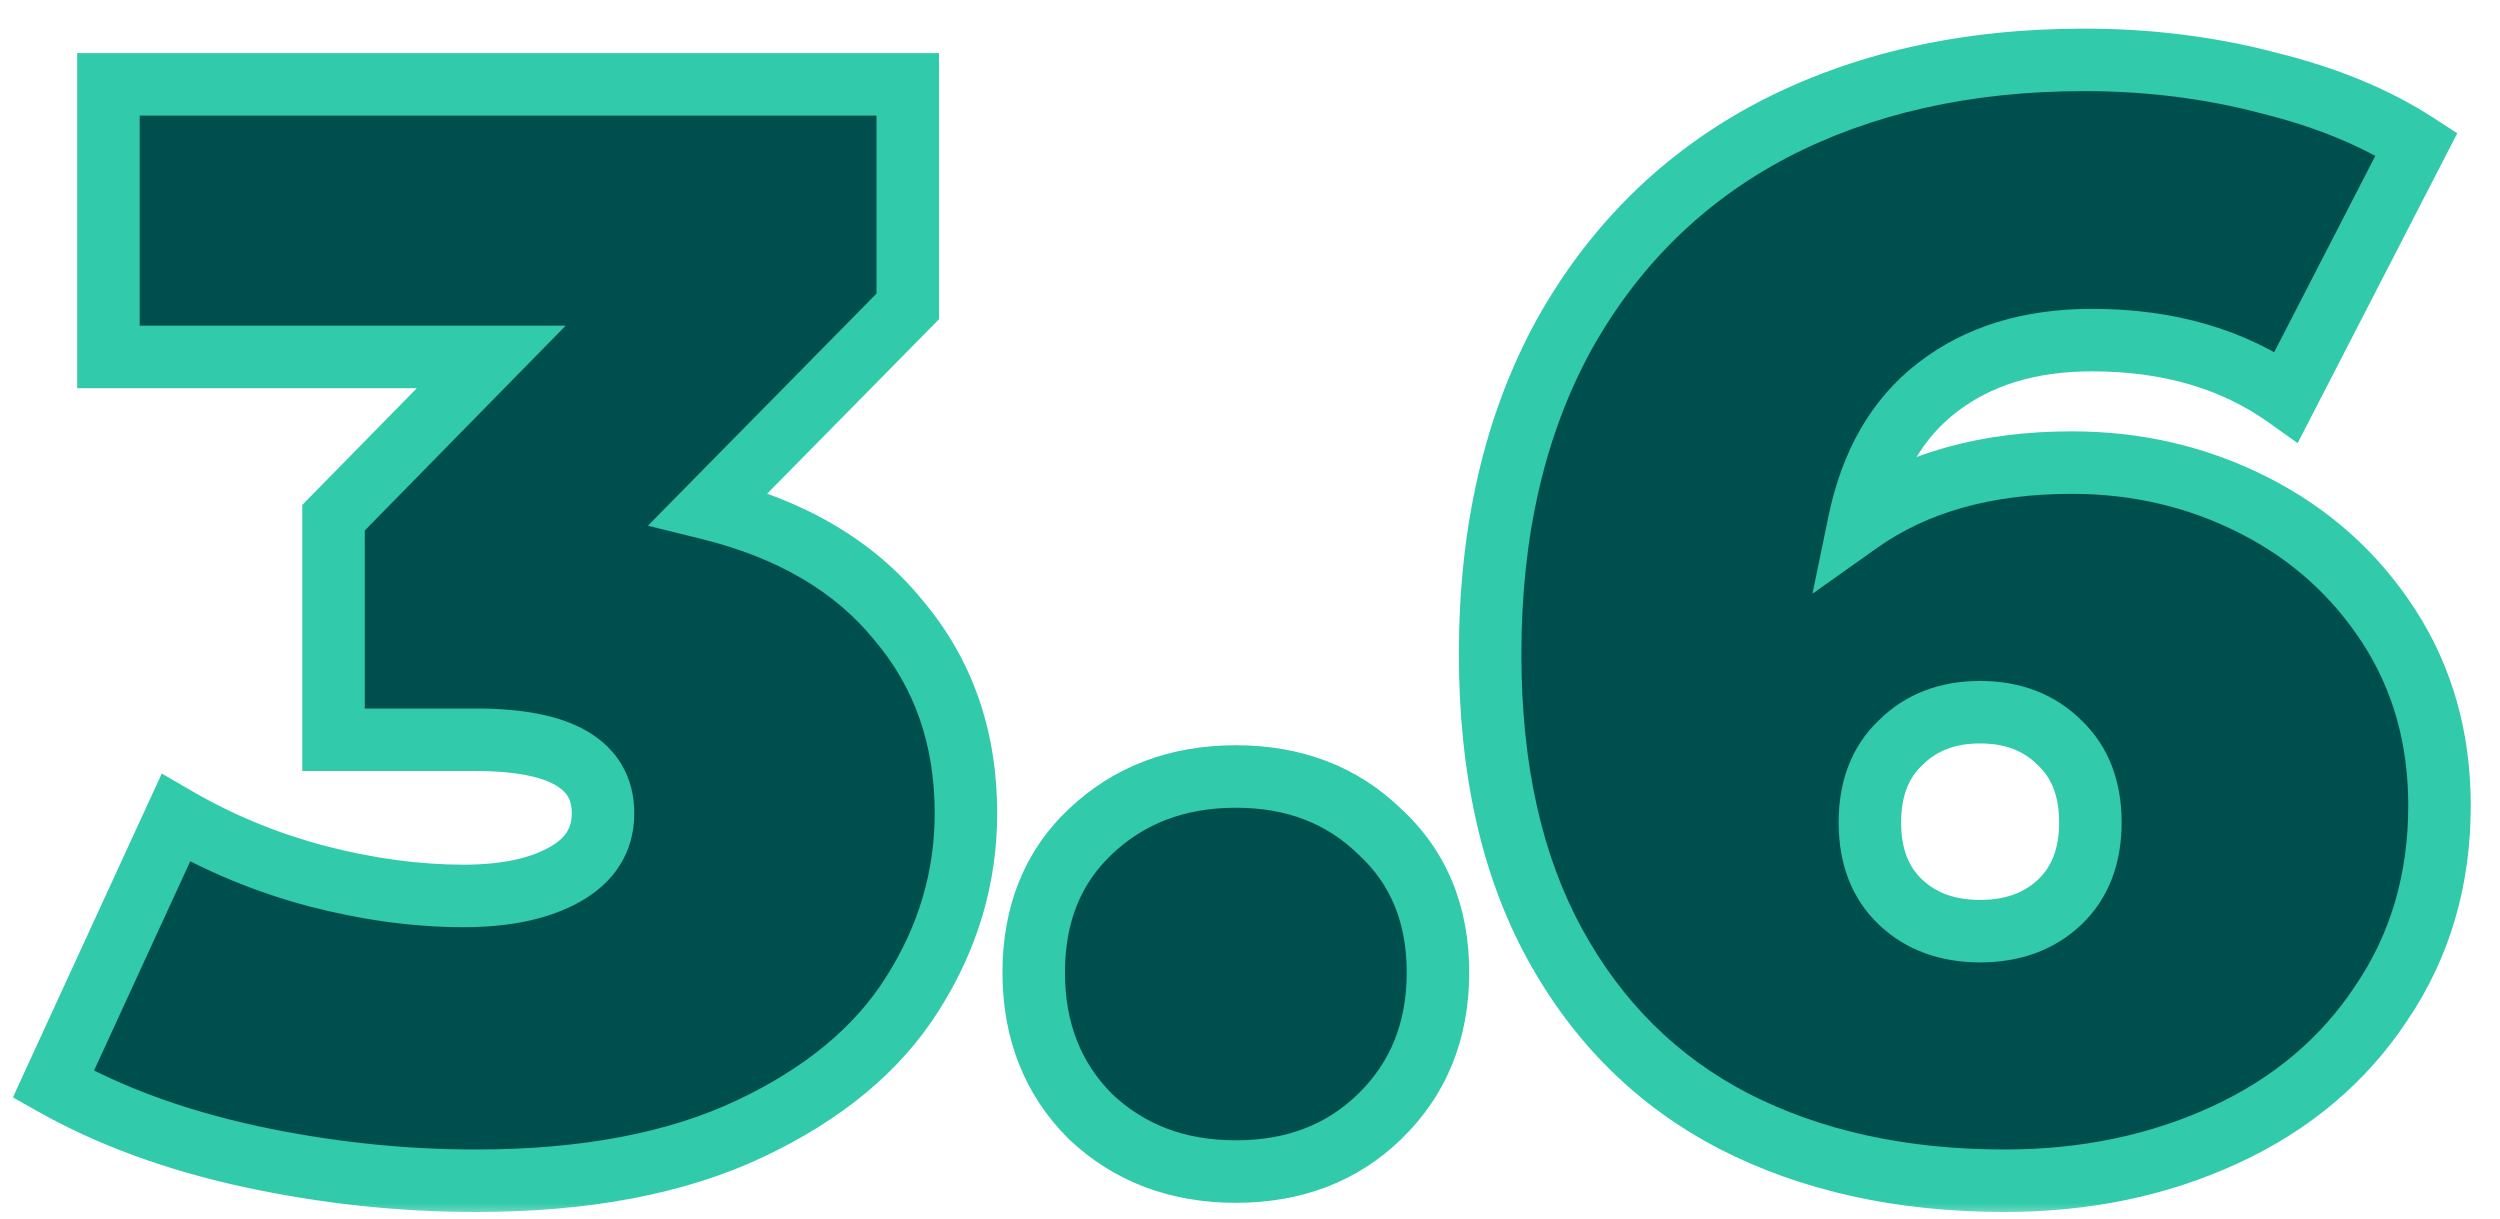 <svg width="80" height="39" viewBox="0 0 80 39" fill="none" xmlns="http://www.w3.org/2000/svg">
<mask id="path-1-outside-1_6757_28193" maskUnits="userSpaceOnUse" x="0" y="0" width="80" height="39" fill="black">
<rect fill="white" width="80" height="39"/>
<path d="M22.678 16.273C25.324 16.926 27.349 18.119 28.754 19.85C30.191 21.549 30.91 23.607 30.91 26.024C30.91 28.082 30.338 30.009 29.195 31.806C28.084 33.57 26.353 35.007 24.001 36.118C21.649 37.229 18.725 37.784 15.23 37.784C12.813 37.784 10.395 37.523 7.978 37C5.593 36.477 3.503 35.71 1.706 34.697L5.626 26.171C7.031 26.988 8.533 27.608 10.134 28.033C11.767 28.458 13.335 28.67 14.838 28.67C16.177 28.67 17.255 28.441 18.072 27.984C18.889 27.527 19.297 26.873 19.297 26.024C19.297 24.456 17.941 23.672 15.23 23.672H10.673V16.567L15.72 11.422H3.47V2.7H29.048V9.805L22.678 16.273ZM39.547 37.49C37.685 37.49 36.133 36.902 34.892 35.726C33.683 34.517 33.079 32.982 33.079 31.12C33.079 29.258 33.683 27.755 34.892 26.612C36.133 25.436 37.685 24.848 39.547 24.848C41.409 24.848 42.944 25.436 44.153 26.612C45.394 27.755 46.015 29.258 46.015 31.12C46.015 32.982 45.394 34.517 44.153 35.726C42.944 36.902 41.409 37.49 39.547 37.49ZM66.304 14.803C68.394 14.803 70.338 15.26 72.135 16.175C73.931 17.09 75.369 18.38 76.447 20.046C77.525 21.712 78.064 23.623 78.064 25.779C78.064 28.164 77.443 30.271 76.202 32.1C74.993 33.929 73.327 35.334 71.204 36.314C69.08 37.294 66.728 37.784 64.148 37.784C60.848 37.784 57.957 37.147 55.475 35.873C53.025 34.599 51.114 32.704 49.742 30.189C48.37 27.674 47.684 24.587 47.684 20.928C47.684 17.008 48.468 13.611 50.036 10.736C51.636 7.861 53.858 5.673 56.7 4.17C59.574 2.667 62.906 1.916 66.696 1.916C68.754 1.916 70.714 2.161 72.576 2.651C74.438 3.108 76.022 3.762 77.329 4.611L73.164 12.696C71.465 11.487 69.391 10.883 66.941 10.883C64.948 10.883 63.298 11.389 61.992 12.402C60.718 13.382 59.885 14.819 59.493 16.714C61.289 15.44 63.56 14.803 66.304 14.803ZM63.364 29.797C64.409 29.797 65.258 29.487 65.912 28.866C66.565 28.245 66.892 27.396 66.892 26.318C66.892 25.24 66.565 24.391 65.912 23.77C65.258 23.117 64.409 22.79 63.364 22.79C62.318 22.79 61.469 23.117 60.816 23.77C60.162 24.391 59.836 25.24 59.836 26.318C59.836 27.396 60.162 28.245 60.816 28.866C61.469 29.487 62.318 29.797 63.364 29.797Z"/>
</mask>
<path d="M22.678 16.273C25.324 16.926 27.349 18.119 28.754 19.85C30.191 21.549 30.91 23.607 30.91 26.024C30.91 28.082 30.338 30.009 29.195 31.806C28.084 33.57 26.353 35.007 24.001 36.118C21.649 37.229 18.725 37.784 15.23 37.784C12.813 37.784 10.395 37.523 7.978 37C5.593 36.477 3.503 35.71 1.706 34.697L5.626 26.171C7.031 26.988 8.533 27.608 10.134 28.033C11.767 28.458 13.335 28.67 14.838 28.67C16.177 28.67 17.255 28.441 18.072 27.984C18.889 27.527 19.297 26.873 19.297 26.024C19.297 24.456 17.941 23.672 15.23 23.672H10.673V16.567L15.72 11.422H3.47V2.7H29.048V9.805L22.678 16.273ZM39.547 37.49C37.685 37.49 36.133 36.902 34.892 35.726C33.683 34.517 33.079 32.982 33.079 31.12C33.079 29.258 33.683 27.755 34.892 26.612C36.133 25.436 37.685 24.848 39.547 24.848C41.409 24.848 42.944 25.436 44.153 26.612C45.394 27.755 46.015 29.258 46.015 31.12C46.015 32.982 45.394 34.517 44.153 35.726C42.944 36.902 41.409 37.49 39.547 37.49ZM66.304 14.803C68.394 14.803 70.338 15.26 72.135 16.175C73.931 17.09 75.369 18.38 76.447 20.046C77.525 21.712 78.064 23.623 78.064 25.779C78.064 28.164 77.443 30.271 76.202 32.1C74.993 33.929 73.327 35.334 71.204 36.314C69.08 37.294 66.728 37.784 64.148 37.784C60.848 37.784 57.957 37.147 55.475 35.873C53.025 34.599 51.114 32.704 49.742 30.189C48.37 27.674 47.684 24.587 47.684 20.928C47.684 17.008 48.468 13.611 50.036 10.736C51.636 7.861 53.858 5.673 56.7 4.17C59.574 2.667 62.906 1.916 66.696 1.916C68.754 1.916 70.714 2.161 72.576 2.651C74.438 3.108 76.022 3.762 77.329 4.611L73.164 12.696C71.465 11.487 69.391 10.883 66.941 10.883C64.948 10.883 63.298 11.389 61.992 12.402C60.718 13.382 59.885 14.819 59.493 16.714C61.289 15.44 63.56 14.803 66.304 14.803ZM63.364 29.797C64.409 29.797 65.258 29.487 65.912 28.866C66.565 28.245 66.892 27.396 66.892 26.318C66.892 25.24 66.565 24.391 65.912 23.77C65.258 23.117 64.409 22.79 63.364 22.79C62.318 22.79 61.469 23.117 60.816 23.77C60.162 24.391 59.836 25.24 59.836 26.318C59.836 27.396 60.162 28.245 60.816 28.866C61.469 29.487 62.318 29.797 63.364 29.797Z" fill="#004F4F"/>
<path d="M22.678 16.273L21.965 15.571L20.733 16.823L22.438 17.244L22.678 16.273ZM28.754 19.85L27.977 20.48L27.984 20.488L27.991 20.496L28.754 19.85ZM29.195 31.806L28.351 31.269L28.349 31.273L29.195 31.806ZM24.001 36.118L24.428 37.022L24.001 36.118ZM7.978 37L7.764 37.977L7.767 37.977L7.978 37ZM1.706 34.697L0.797 34.279L0.413 35.116L1.215 35.568L1.706 34.697ZM5.626 26.171L6.129 25.306L5.177 24.753L4.717 25.753L5.626 26.171ZM10.134 28.033L9.878 29L9.882 29.001L10.134 28.033ZM18.072 27.984L17.583 27.111L18.072 27.984ZM10.673 23.672H9.673V24.672H10.673V23.672ZM10.673 16.567L9.959 15.867L9.673 16.158V16.567H10.673ZM15.72 11.422L16.434 12.122L18.102 10.422H15.72V11.422ZM3.47 11.422H2.47V12.422H3.47V11.422ZM3.47 2.7V1.7H2.47V2.7H3.47ZM29.048 2.7H30.048V1.7H29.048V2.7ZM29.048 9.805L29.761 10.507L30.048 10.215V9.805H29.048ZM22.678 16.273L22.438 17.244C24.921 17.857 26.738 18.953 27.977 20.48L28.754 19.85L29.531 19.22C27.961 17.285 25.727 15.996 22.918 15.302L22.678 16.273ZM28.754 19.85L27.991 20.496C29.262 21.998 29.91 23.821 29.91 26.024H30.91H31.91C31.91 23.392 31.121 21.099 29.517 19.204L28.754 19.85ZM30.91 26.024H29.91C29.91 27.885 29.396 29.627 28.351 31.269L29.195 31.806L30.039 32.343C31.28 30.392 31.91 28.279 31.91 26.024H30.91ZM29.195 31.806L28.349 31.273C27.362 32.84 25.796 34.164 23.574 35.214L24.001 36.118L24.428 37.022C26.91 35.85 28.807 34.3 30.041 32.339L29.195 31.806ZM24.001 36.118L23.574 35.214C21.393 36.244 18.626 36.784 15.23 36.784V37.784V38.784C18.825 38.784 21.905 38.214 24.428 37.022L24.001 36.118ZM15.23 37.784V36.784C12.885 36.784 10.539 36.531 8.189 36.023L7.978 37L7.767 37.977C10.252 38.515 12.74 38.784 15.23 38.784V37.784ZM7.978 37L8.192 36.023C5.887 35.518 3.893 34.782 2.197 33.826L1.706 34.697L1.215 35.568C3.112 36.638 5.299 37.437 7.764 37.977L7.978 37ZM1.706 34.697L2.615 35.115L6.535 26.589L5.626 26.171L4.717 25.753L0.797 34.279L1.706 34.697ZM5.626 26.171L5.123 27.035C6.607 27.898 8.192 28.552 9.878 29L10.134 28.033L10.39 27.066C8.874 26.664 7.455 26.077 6.129 25.306L5.626 26.171ZM10.134 28.033L9.882 29.001C11.588 29.444 13.241 29.67 14.838 29.67V28.67V27.67C13.43 27.67 11.947 27.471 10.386 27.065L10.134 28.033ZM14.838 28.67V29.67C16.279 29.67 17.544 29.426 18.561 28.857L18.072 27.984L17.583 27.111C16.967 27.457 16.076 27.67 14.838 27.67V28.67ZM18.072 27.984L18.561 28.857C19.654 28.244 20.297 27.278 20.297 26.024H19.297H18.297C18.297 26.468 18.123 26.809 17.583 27.111L18.072 27.984ZM19.297 26.024H20.297C20.297 24.884 19.768 23.965 18.781 23.394C17.877 22.871 16.649 22.672 15.23 22.672V23.672V24.672C16.522 24.672 17.328 24.865 17.78 25.126C18.148 25.339 18.297 25.596 18.297 26.024H19.297ZM15.23 23.672V22.672H10.673V23.672V24.672H15.23V23.672ZM10.673 23.672H11.673V16.567H10.673H9.673V23.672H10.673ZM10.673 16.567L11.387 17.267L16.434 12.122L15.72 11.422L15.006 10.722L9.959 15.867L10.673 16.567ZM15.72 11.422V10.422H3.47V11.422V12.422H15.72V11.422ZM3.47 11.422H4.47V2.7H3.47H2.47V11.422H3.47ZM3.47 2.7V3.7H29.048V2.7V1.7H3.47V2.7ZM29.048 2.7H28.048V9.805H29.048H30.048V2.7H29.048ZM29.048 9.805L28.335 9.103L21.965 15.571L22.678 16.273L23.39 16.975L29.761 10.507L29.048 9.805ZM34.892 35.726L34.184 36.433L34.194 36.443L34.204 36.452L34.892 35.726ZM34.892 26.612L35.579 27.338L35.579 27.338L34.892 26.612ZM44.153 26.612L43.455 27.329L43.465 27.338L43.475 27.348L44.153 26.612ZM44.153 35.726L44.85 36.443L44.85 36.443L44.153 35.726ZM39.547 37.49V36.49C37.916 36.49 36.618 35.984 35.579 35L34.892 35.726L34.204 36.452C35.648 37.82 37.454 38.49 39.547 38.49V37.49ZM34.892 35.726L35.599 35.019C34.595 34.015 34.079 32.743 34.079 31.12H33.079H32.079C32.079 33.221 32.771 35.019 34.184 36.433L34.892 35.726ZM33.079 31.12H34.079C34.079 29.497 34.595 28.27 35.579 27.338L34.892 26.612L34.204 25.886C32.771 27.241 32.079 29.019 32.079 31.12H33.079ZM34.892 26.612L35.579 27.338C36.618 26.354 37.916 25.848 39.547 25.848V24.848V23.848C37.454 23.848 35.648 24.518 34.204 25.886L34.892 26.612ZM39.547 24.848V25.848C41.178 25.848 42.453 26.354 43.455 27.329L44.153 26.612L44.85 25.895C43.434 24.518 41.639 23.848 39.547 23.848V24.848ZM44.153 26.612L43.475 27.348C44.488 28.281 45.015 29.505 45.015 31.12H46.015H47.015C47.015 29.011 46.3 27.23 44.83 25.877L44.153 26.612ZM46.015 31.12H45.015C45.015 32.734 44.487 34.004 43.455 35.01L44.153 35.726L44.85 36.443C46.3 35.031 47.015 33.23 47.015 31.12H46.015ZM44.153 35.726L43.455 35.009C42.453 35.984 41.178 36.49 39.547 36.49V37.49V38.49C41.639 38.49 43.434 37.82 44.85 36.443L44.153 35.726ZM72.135 16.175L71.681 17.066L72.135 16.175ZM76.447 20.046L77.286 19.503V19.503L76.447 20.046ZM76.202 32.1L75.374 31.538L75.367 31.549L76.202 32.1ZM71.204 36.314L70.785 35.406L71.204 36.314ZM55.475 35.873L55.013 36.76L55.018 36.763L55.475 35.873ZM49.742 30.189L50.62 29.71L49.742 30.189ZM50.036 10.736L49.162 10.249L49.158 10.257L50.036 10.736ZM56.7 4.17L56.236 3.284L56.232 3.286L56.7 4.17ZM72.576 2.651L72.321 3.618L72.329 3.62L72.337 3.622L72.576 2.651ZM77.329 4.611L78.218 5.069L78.632 4.265L77.874 3.773L77.329 4.611ZM73.164 12.696L72.584 13.511L73.524 14.18L74.053 13.154L73.164 12.696ZM61.992 12.402L62.601 13.195L62.604 13.192L61.992 12.402ZM59.493 16.714L58.513 16.511L57.999 18.999L60.071 17.53L59.493 16.714ZM65.912 28.866L65.223 28.141L65.912 28.866ZM65.912 23.77L65.205 24.477L65.214 24.486L65.223 24.495L65.912 23.77ZM60.816 23.77L61.504 24.495L61.514 24.486L61.523 24.477L60.816 23.77ZM60.816 28.866L61.504 28.141H61.504L60.816 28.866ZM66.304 14.803V15.803C68.243 15.803 70.03 16.226 71.681 17.066L72.135 16.175L72.588 15.284C70.646 14.295 68.546 13.803 66.304 13.803V14.803ZM72.135 16.175L71.681 17.066C73.323 17.902 74.626 19.074 75.607 20.589L76.447 20.046L77.286 19.503C76.111 17.686 74.539 16.277 72.588 15.284L72.135 16.175ZM76.447 20.046L75.607 20.589C76.571 22.079 77.064 23.798 77.064 25.779H78.064H79.064C79.064 23.448 78.478 21.345 77.286 19.503L76.447 20.046ZM78.064 25.779H77.064C77.064 27.98 76.494 29.888 75.374 31.538L76.202 32.1L77.029 32.661C78.392 30.653 79.064 28.347 79.064 25.779H78.064ZM76.202 32.1L75.367 31.549C74.268 33.212 72.751 34.499 70.785 35.406L71.204 36.314L71.623 37.222C73.903 36.169 75.718 34.646 77.036 32.651L76.202 32.1ZM71.204 36.314L70.785 35.406C68.806 36.319 66.599 36.784 64.148 36.784V37.784V38.784C66.858 38.784 69.355 38.269 71.623 37.222L71.204 36.314ZM64.148 37.784V36.784C60.978 36.784 58.249 36.173 55.931 34.983L55.475 35.873L55.018 36.763C57.666 38.121 60.718 38.784 64.148 38.784V37.784ZM55.475 35.873L55.936 34.986C53.669 33.807 51.9 32.058 50.62 29.71L49.742 30.189L48.864 30.668C50.327 33.351 52.38 35.391 55.013 36.76L55.475 35.873ZM49.742 30.189L50.62 29.71C49.347 27.377 48.684 24.465 48.684 20.928H47.684H46.684C46.684 24.709 47.392 27.971 48.864 30.668L49.742 30.189ZM47.684 20.928H48.684C48.684 17.142 49.44 13.916 50.914 11.215L50.036 10.736L49.158 10.257C47.495 13.305 46.684 16.874 46.684 20.928H47.684ZM50.036 10.736L50.909 11.223C52.418 8.513 54.5 6.464 57.167 5.054L56.7 4.17L56.232 3.286C53.215 4.881 50.855 7.21 49.162 10.249L50.036 10.736ZM56.7 4.17L57.163 5.056C59.872 3.64 63.041 2.916 66.696 2.916V1.916V0.916C62.772 0.916 59.276 1.695 56.236 3.284L56.7 4.17ZM66.696 1.916V2.916C68.674 2.916 70.548 3.151 72.321 3.618L72.576 2.651L72.83 1.684C70.88 1.171 68.834 0.916 66.696 0.916V1.916ZM72.576 2.651L72.337 3.622C74.114 4.059 75.59 4.673 76.784 5.449L77.329 4.611L77.874 3.773C76.454 2.85 74.761 2.158 72.814 1.68L72.576 2.651ZM77.329 4.611L76.44 4.153L72.275 12.238L73.164 12.696L74.053 13.154L78.218 5.069L77.329 4.611ZM73.164 12.696L73.743 11.881C71.847 10.532 69.561 9.883 66.941 9.883V10.883V11.883C69.22 11.883 71.083 12.443 72.584 13.511L73.164 12.696ZM66.941 10.883V9.883C64.773 9.883 62.895 10.437 61.379 11.612L61.992 12.402L62.604 13.192C63.702 12.342 65.123 11.883 66.941 11.883V10.883ZM61.992 12.402L61.382 11.609C59.881 12.764 58.944 14.432 58.513 16.511L59.493 16.714L60.472 16.917C60.826 15.207 61.554 14 62.601 13.195L61.992 12.402ZM59.493 16.714L60.071 17.53C61.661 16.402 63.715 15.803 66.304 15.803V14.803V13.803C63.404 13.803 60.918 14.478 58.914 15.898L59.493 16.714ZM63.364 29.797V30.797C64.621 30.797 65.732 30.416 66.6 29.591L65.912 28.866L65.223 28.141C64.785 28.557 64.197 28.797 63.364 28.797V29.797ZM65.912 28.866L66.6 29.591C67.491 28.745 67.892 27.612 67.892 26.318H66.892H65.892C65.892 27.18 65.639 27.746 65.223 28.141L65.912 28.866ZM66.892 26.318H67.892C67.892 25.024 67.491 23.891 66.6 23.045L65.912 23.77L65.223 24.495C65.639 24.89 65.892 25.456 65.892 26.318H66.892ZM65.912 23.77L66.619 23.063C65.753 22.197 64.636 21.79 63.364 21.79V22.79V23.79C64.182 23.79 64.764 24.037 65.205 24.477L65.912 23.77ZM63.364 22.79V21.79C62.091 21.79 60.975 22.197 60.109 23.063L60.816 23.77L61.523 24.477C61.963 24.037 62.546 23.79 63.364 23.79V22.79ZM60.816 23.77L60.127 23.045C59.236 23.891 58.836 25.024 58.836 26.318H59.836H60.836C60.836 25.456 61.088 24.89 61.504 24.495L60.816 23.77ZM59.836 26.318H58.836C58.836 27.612 59.236 28.745 60.127 29.591L60.816 28.866L61.504 28.141C61.088 27.746 60.836 27.18 60.836 26.318H59.836ZM60.816 28.866L60.127 29.591C60.996 30.416 62.106 30.797 63.364 30.797V29.797V28.797C62.531 28.797 61.942 28.557 61.504 28.141L60.816 28.866Z" fill="#31CAAA" mask="url(#path-1-outside-1_6757_28193)"/>
</svg>
